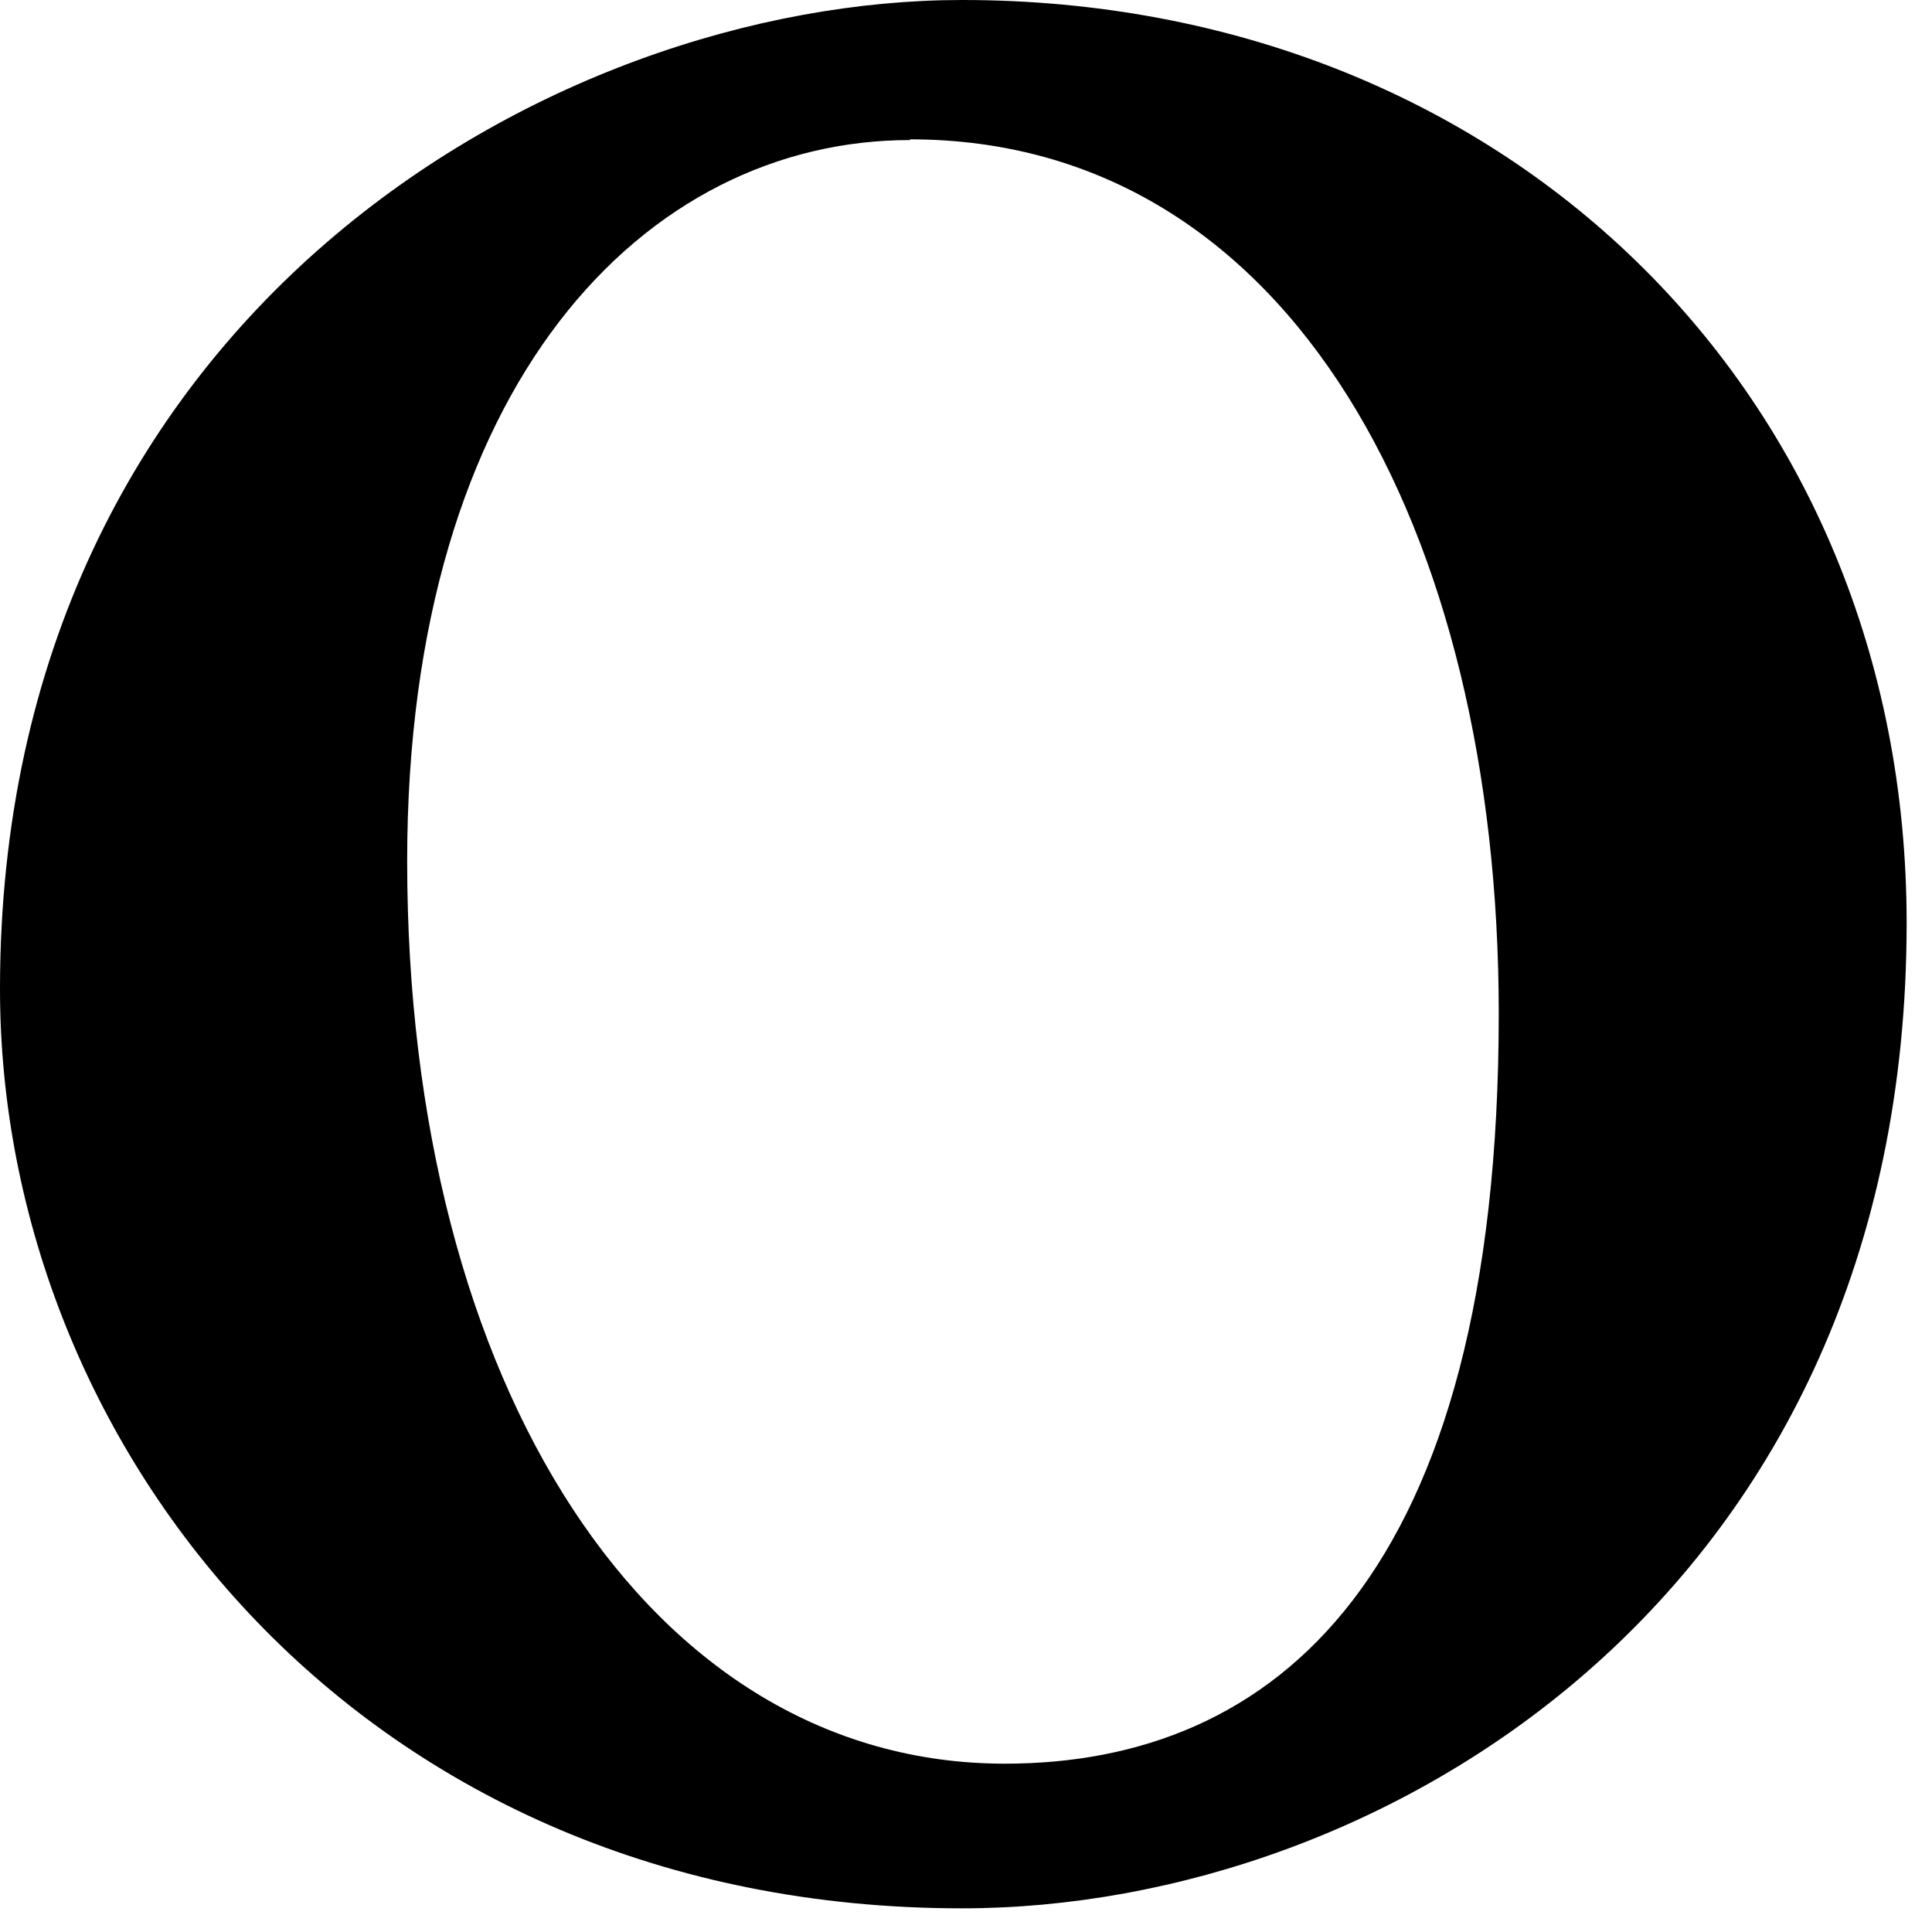<?xml version="1.0" encoding="utf-8"?>
<svg xmlns="http://www.w3.org/2000/svg" fill="none" height="100%" overflow="visible" preserveAspectRatio="none" style="display: block;" viewBox="0 0 8 8" width="100%">
<path d="M3.984 0C6.226 0 7.895 1.623 7.895 3.822C7.895 6.586 5.743 7.902 3.984 7.902C1.509 7.902 0 6.006 0 4.095C0 1.312 2.279 0 3.984 0ZM3.768 0.58C2.672 0.58 1.686 1.588 1.686 3.566C1.686 5.734 2.688 7.303 4.161 7.303C5.274 7.303 6.206 6.536 6.206 4.197C6.206 2.2 5.347 0.577 3.768 0.577V0.58Z" fill="black" id="Vector"/>
</svg>